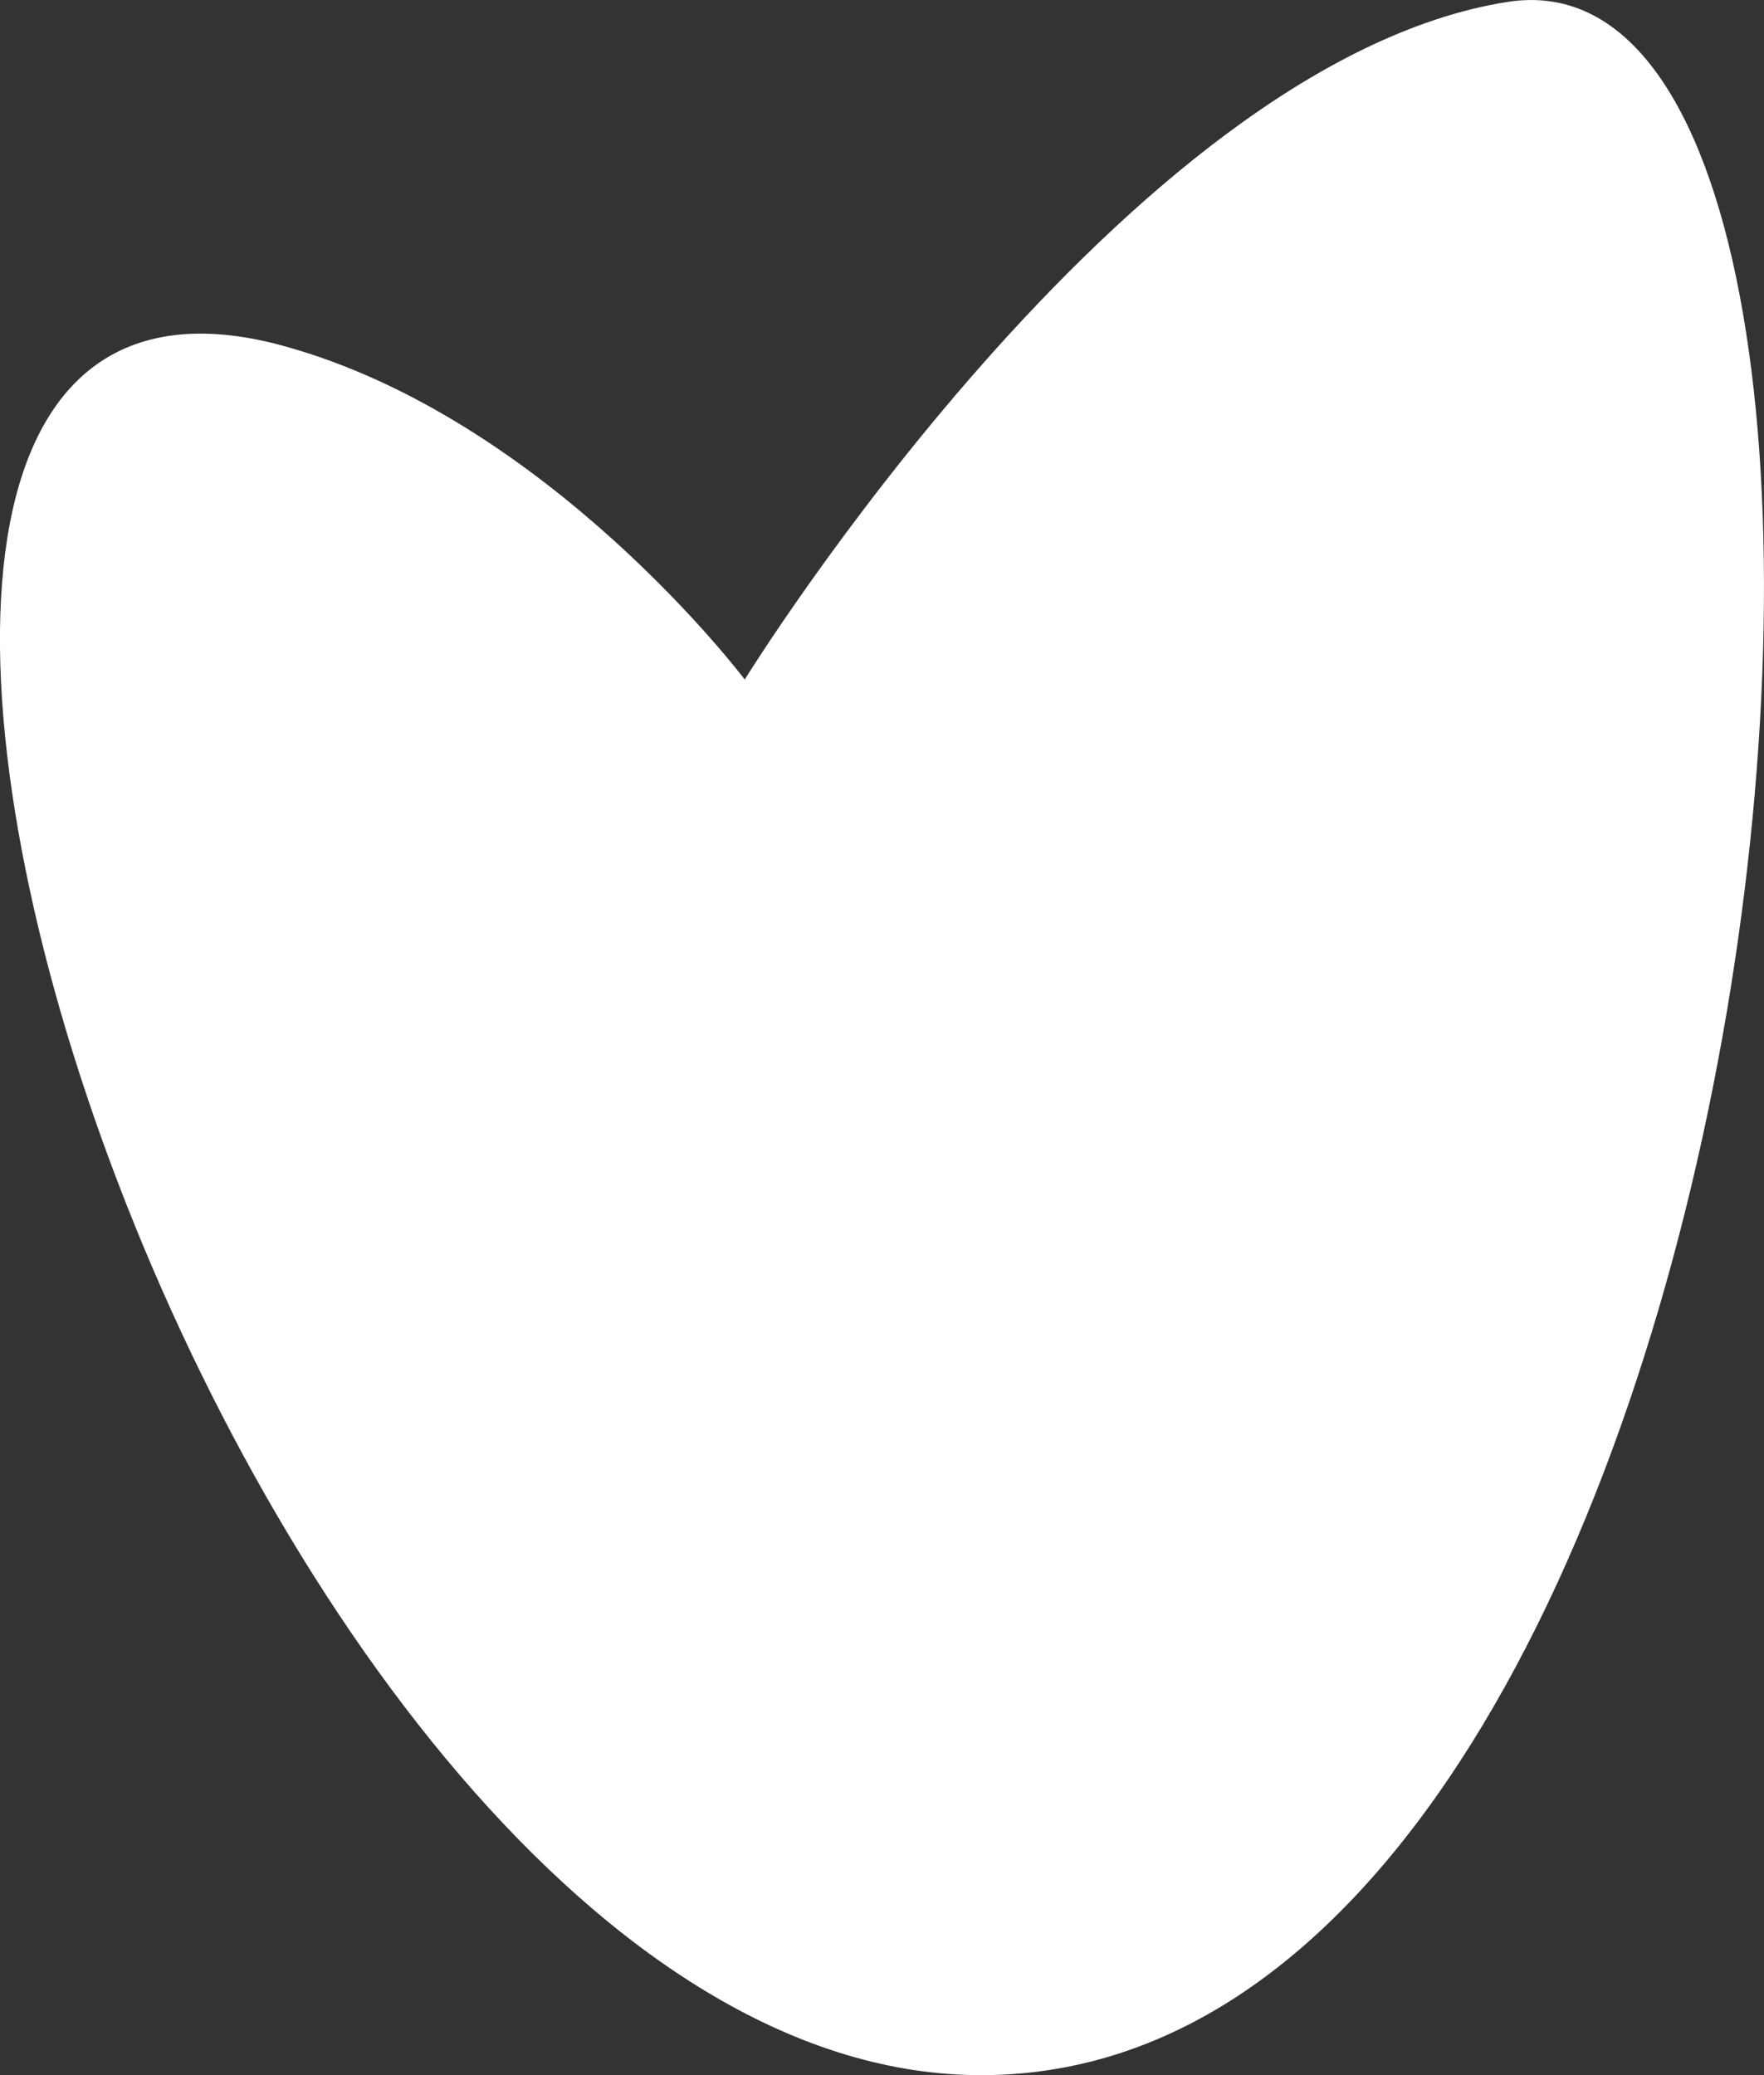 <?xml version="1.0" encoding="UTF-8"?>
<svg xmlns="http://www.w3.org/2000/svg" width="17" height="20" viewBox="0 0 17 20" fill="none">
  <rect x="0" y="0" width="17" height="20" fill="#333333" stroke="none"/>
  <path d="M2.729 3.333C5.279 4.031 7.177 6.549 7.177 6.549C7.177 6.549 10.851 0.604 14.524 0.019C19.108 -0.711 17.285 20.1 9.4 20C2.224 19.908 -3.652 1.585 2.729 3.333Z" fill="white"></path>
</svg>
